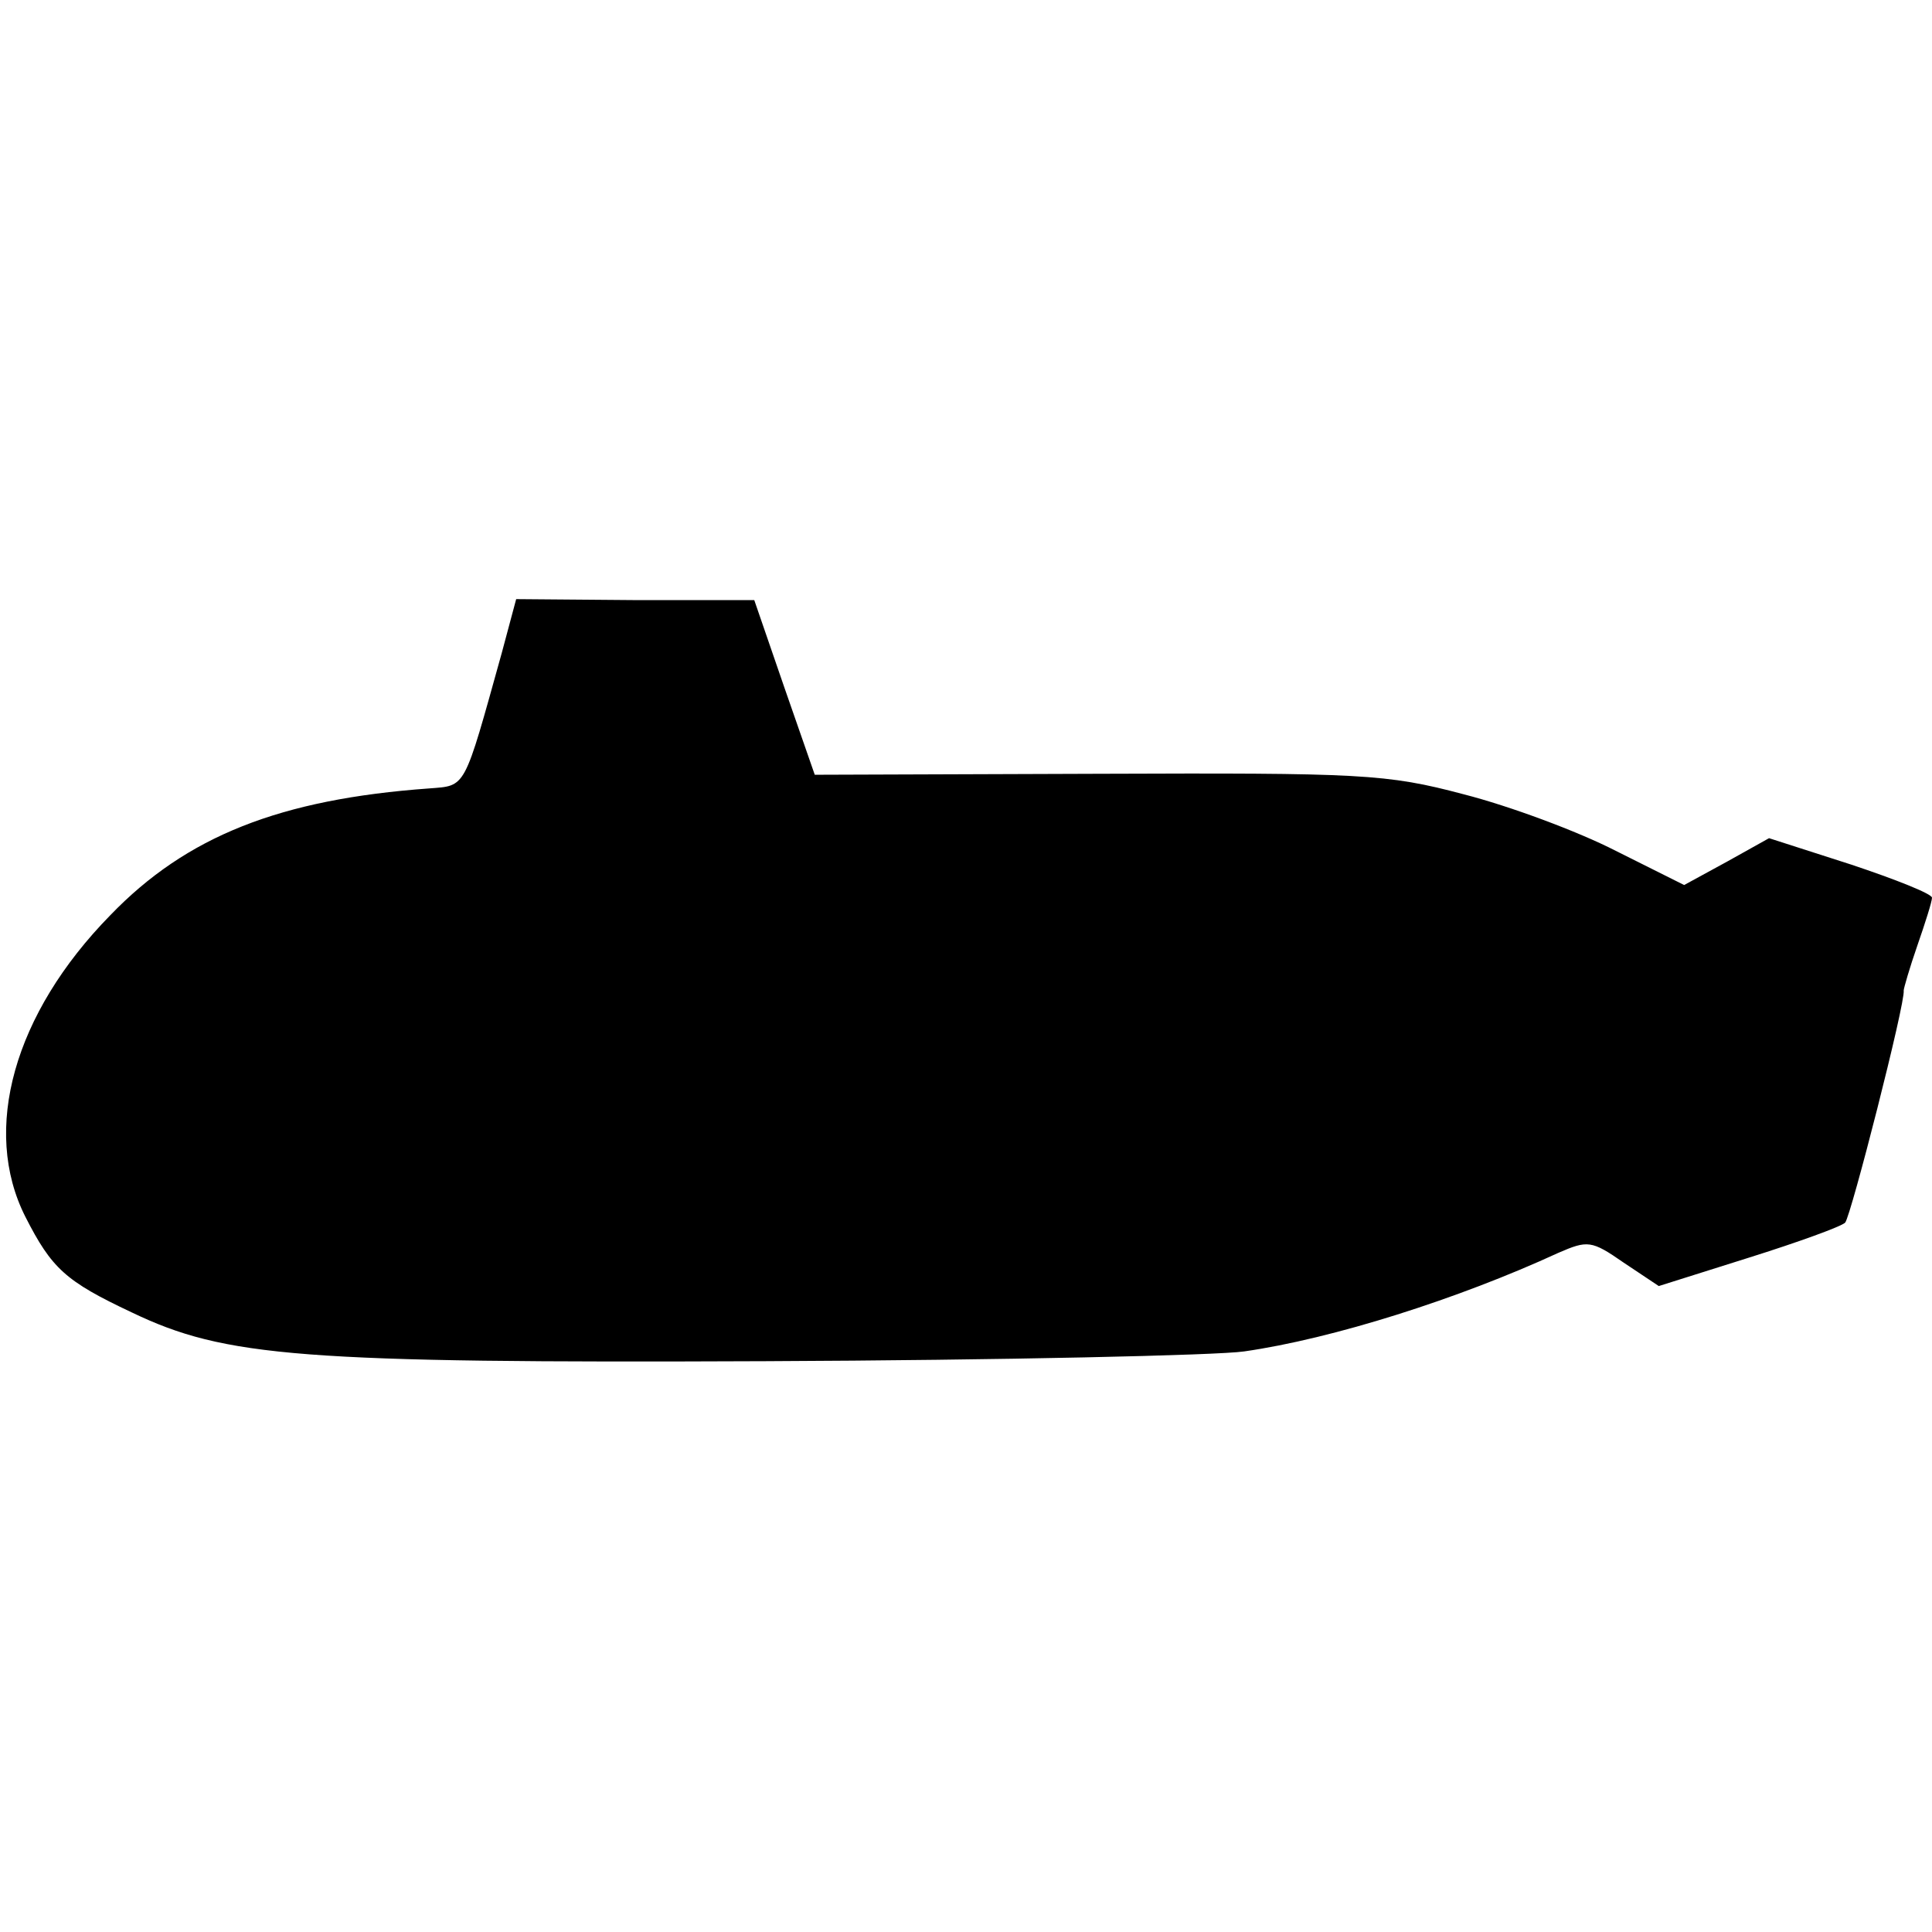 <?xml version="1.0" standalone="no"?>
<!DOCTYPE svg PUBLIC "-//W3C//DTD SVG 20010904//EN"
 "http://www.w3.org/TR/2001/REC-SVG-20010904/DTD/svg10.dtd">
<svg version="1.0" xmlns="http://www.w3.org/2000/svg"
 width="198pt" height="198pt" viewBox="0 0 198 198"
 preserveAspectRatio="xMidYMid meet">
<g transform="translate(0,198) scale(0.1,-0.1)"
fill="#000000" stroke="none">
<path d="M514 1310 c-39 -140 -36 -135 -74 -138 -153 -11 -249 -49 -327 -130
-99 -101 -132 -220 -87 -309 27 -53 41 -66 109 -98 96 -46 173 -52 650 -50
242 1 463 6 490 10 91 13 220 54 322 101 30 13 34 13 67 -10 l36 -24 92 29
c51 16 95 32 99 36 6 7 62 226 60 238 0 2 6 23 14 46 8 23 15 45 15 49 0 4
-38 19 -83 34 l-84 27 -43 -24 -44 -24 -70 35 c-39 20 -109 46 -156 58 -79 21
-105 22 -375 21 l-290 -1 -31 89 -31 90 -122 0 -122 1 -15 -56z"/>
</g>
</svg>
